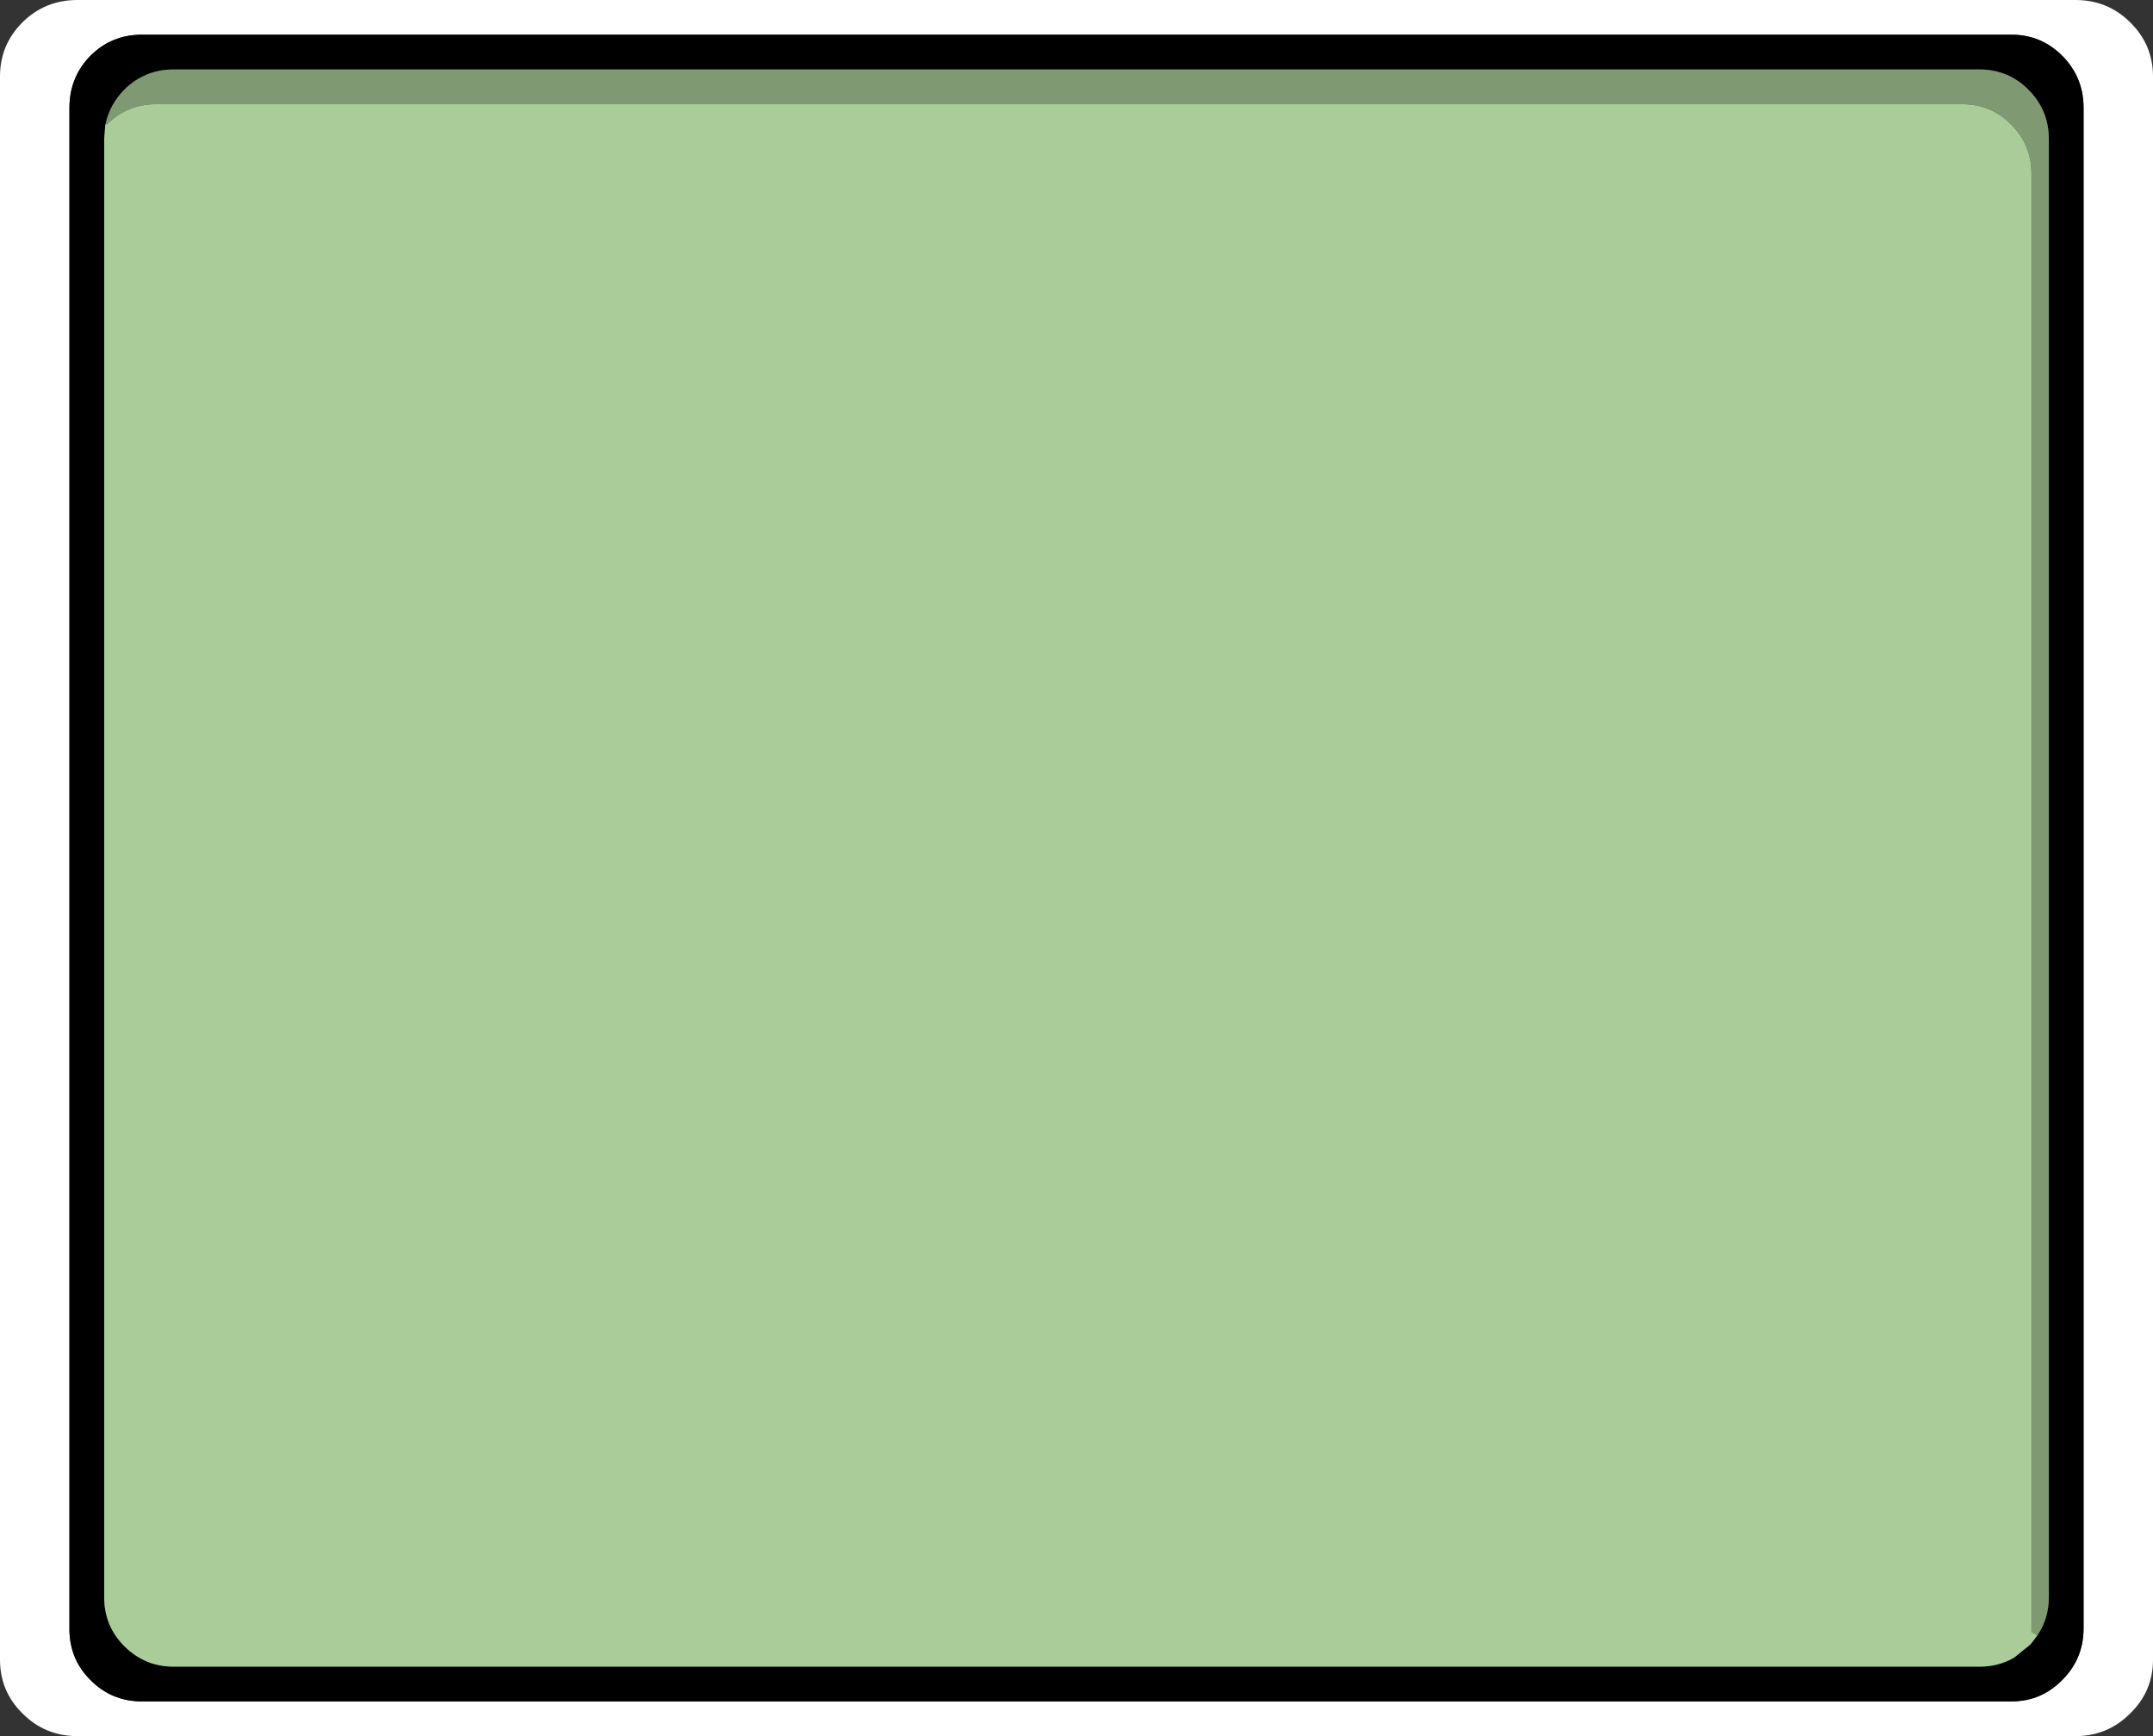 <?xml version="1.0" encoding="UTF-8" standalone="no"?>
<svg xmlns:xlink="http://www.w3.org/1999/xlink" height="250.0px" width="310.0px" xmlns="http://www.w3.org/2000/svg">
  <rect width="100%" height="100%" fill="#333333" stroke="none"/>
  <g transform="matrix(1.0, 0.0, 0.0, 1.0, 155.0, 125.0)">
    <path d="M151.7 -121.8 Q155.0 -118.55 155.0 -114.0 L155.0 114.0 Q155.0 118.55 151.7 121.75 148.45 125.0 143.85 125.0 L-143.85 125.0 Q-148.5 125.0 -151.75 121.75 -155.0 118.55 -155.0 114.0 L-155.0 -114.0 Q-155.0 -118.55 -151.75 -121.8 -148.5 -125.0 -143.85 -125.0 L143.85 -125.0 Q148.45 -125.0 151.7 -121.8 M145.0 -109.5 Q145.0 -113.85 141.95 -116.95 138.9 -120.0 134.65 -120.0 L-134.6 -120.0 Q-138.95 -120.0 -142.0 -116.95 -145.0 -113.85 -145.0 -109.5 L-145.0 109.85 Q-144.9 114.0 -142.0 116.9 -138.95 120.0 -134.6 120.0 L134.65 120.0 Q138.9 120.0 141.95 116.9 145.0 113.85 145.0 109.5 L145.0 -109.5" fill="#ffffff" fill-rule="evenodd" stroke="none"/>
    <path d="M145.0 -109.5 L145.0 109.5 Q145.0 113.85 141.95 116.9 138.9 120.0 134.65 120.0 L-134.6 120.0 Q-138.95 120.0 -142.0 116.9 -144.9 114.0 -145.0 109.85 L-145.0 -109.5 Q-145.0 -113.85 -142.0 -116.95 -138.95 -120.0 -134.6 -120.0 L134.65 -120.0 Q138.9 -120.0 141.95 -116.95 145.0 -113.85 145.0 -109.5 M138.35 110.5 Q140.0 108.1 140.0 105.0 L140.0 -105.0 Q140.0 -109.15 137.05 -112.1 134.15 -115.0 130.0 -115.0 L-130.0 -115.0 Q-134.15 -115.0 -137.1 -112.1 -139.2 -109.95 -139.8 -107.15 L-139.85 -106.85 -140.0 -105.0 -140.0 105.0 Q-140.0 109.15 -137.1 112.05 -134.15 115.0 -130.0 115.0 L130.0 115.0 Q132.8 115.0 135.0 113.7 L137.05 112.05 137.4 111.75 138.35 110.5" fill="#000000" fill-rule="evenodd" stroke="none"/>
    <path d="M-139.8 -107.15 Q-139.2 -109.95 -137.1 -112.1 -134.15 -115.0 -130.0 -115.0 L130.0 -115.0 Q134.15 -115.0 137.05 -112.1 140.0 -109.15 140.0 -105.0 L140.0 105.0 Q140.0 108.1 138.35 110.5 L137.5 110.0 137.5 -100.0 Q137.5 -104.15 134.55 -107.1 131.65 -110.0 127.5 -110.0 L-132.5 -110.0 Q-136.65 -110.0 -139.6 -107.1 L-139.8 -107.15" fill="#7f9972" fill-rule="evenodd" stroke="none"/>
    <path d="M-139.8 -107.15 L-139.6 -107.1 Q-136.65 -110.0 -132.5 -110.0 L127.5 -110.0 Q131.65 -110.0 134.55 -107.1 137.5 -104.15 137.5 -100.0 L137.5 110.0 138.35 110.5 137.4 111.75 137.05 112.05 135.0 113.7 Q132.8 115.0 130.0 115.0 L-130.0 115.0 Q-134.15 115.0 -137.1 112.05 -140.0 109.15 -140.0 105.0 L-140.0 -105.0 -139.85 -106.85 -139.8 -107.15" fill="#aacc99" fill-rule="evenodd" stroke="none"/>
  </g>
</svg>
